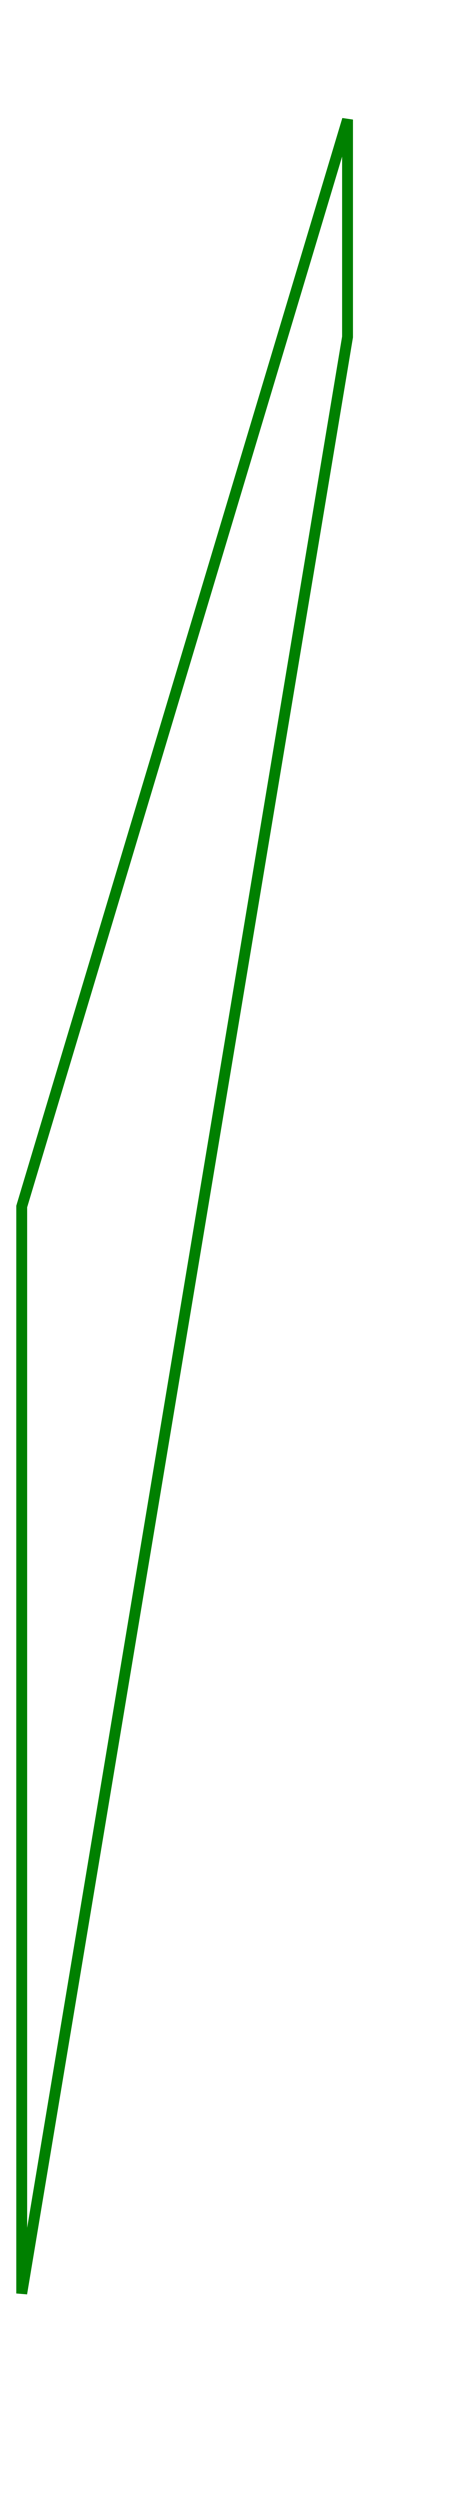 <svg width="43" height="230" viewBox="-52 -11 43 230" xmlns="http://www.w3.org/2000/svg"><path d="M -50 200 L -50 100 L -20 0 L -20 20 L -50 200 Z" stroke="green" stroke-width="1" fill="none" /></svg>